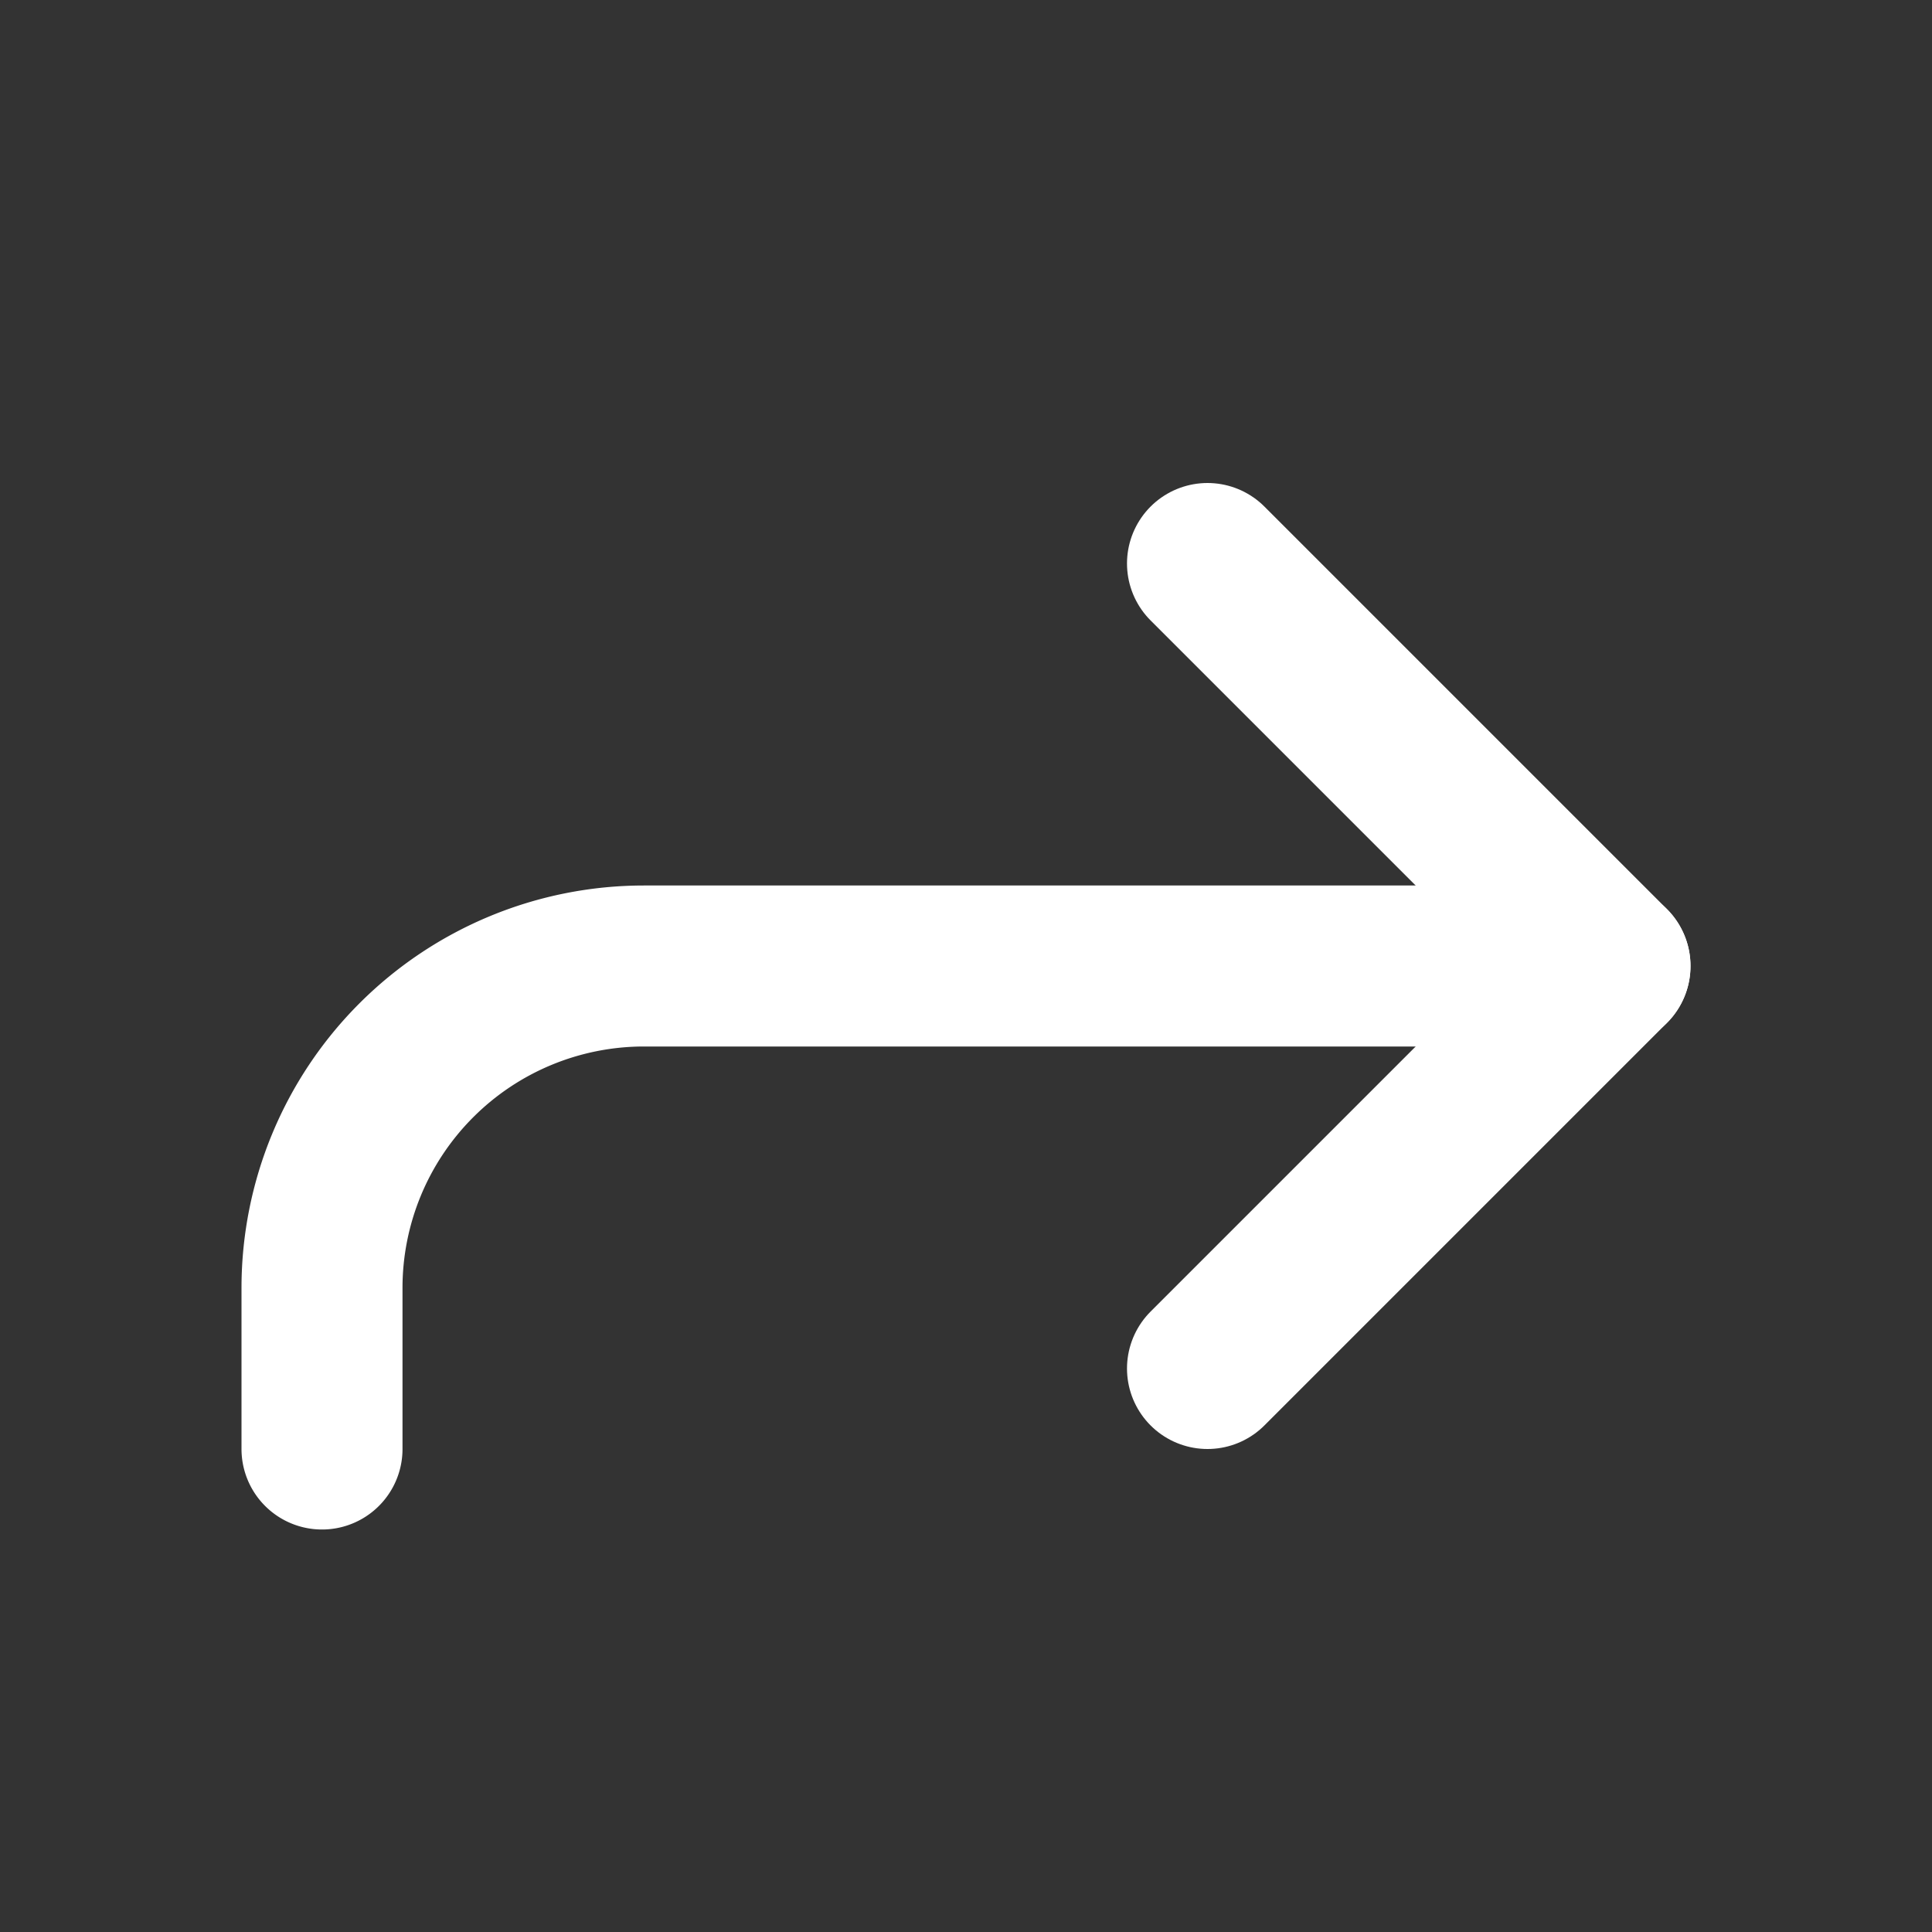 <svg xmlns="http://www.w3.org/2000/svg" width="24" height="24" viewBox="0 0 24 24" fill="none" stroke="#ffffff" stroke-width="2" stroke-linecap="round" stroke-linejoin="round">
  <rect x="0" y="0" width="24" height="24" fill="#333333" stroke="none"/>
  <polyline points="15 17 20 12 15 7"></polyline>
  <path d="M4 18v-2a4 4 0 0 1 4-4h12"></path>

</svg>